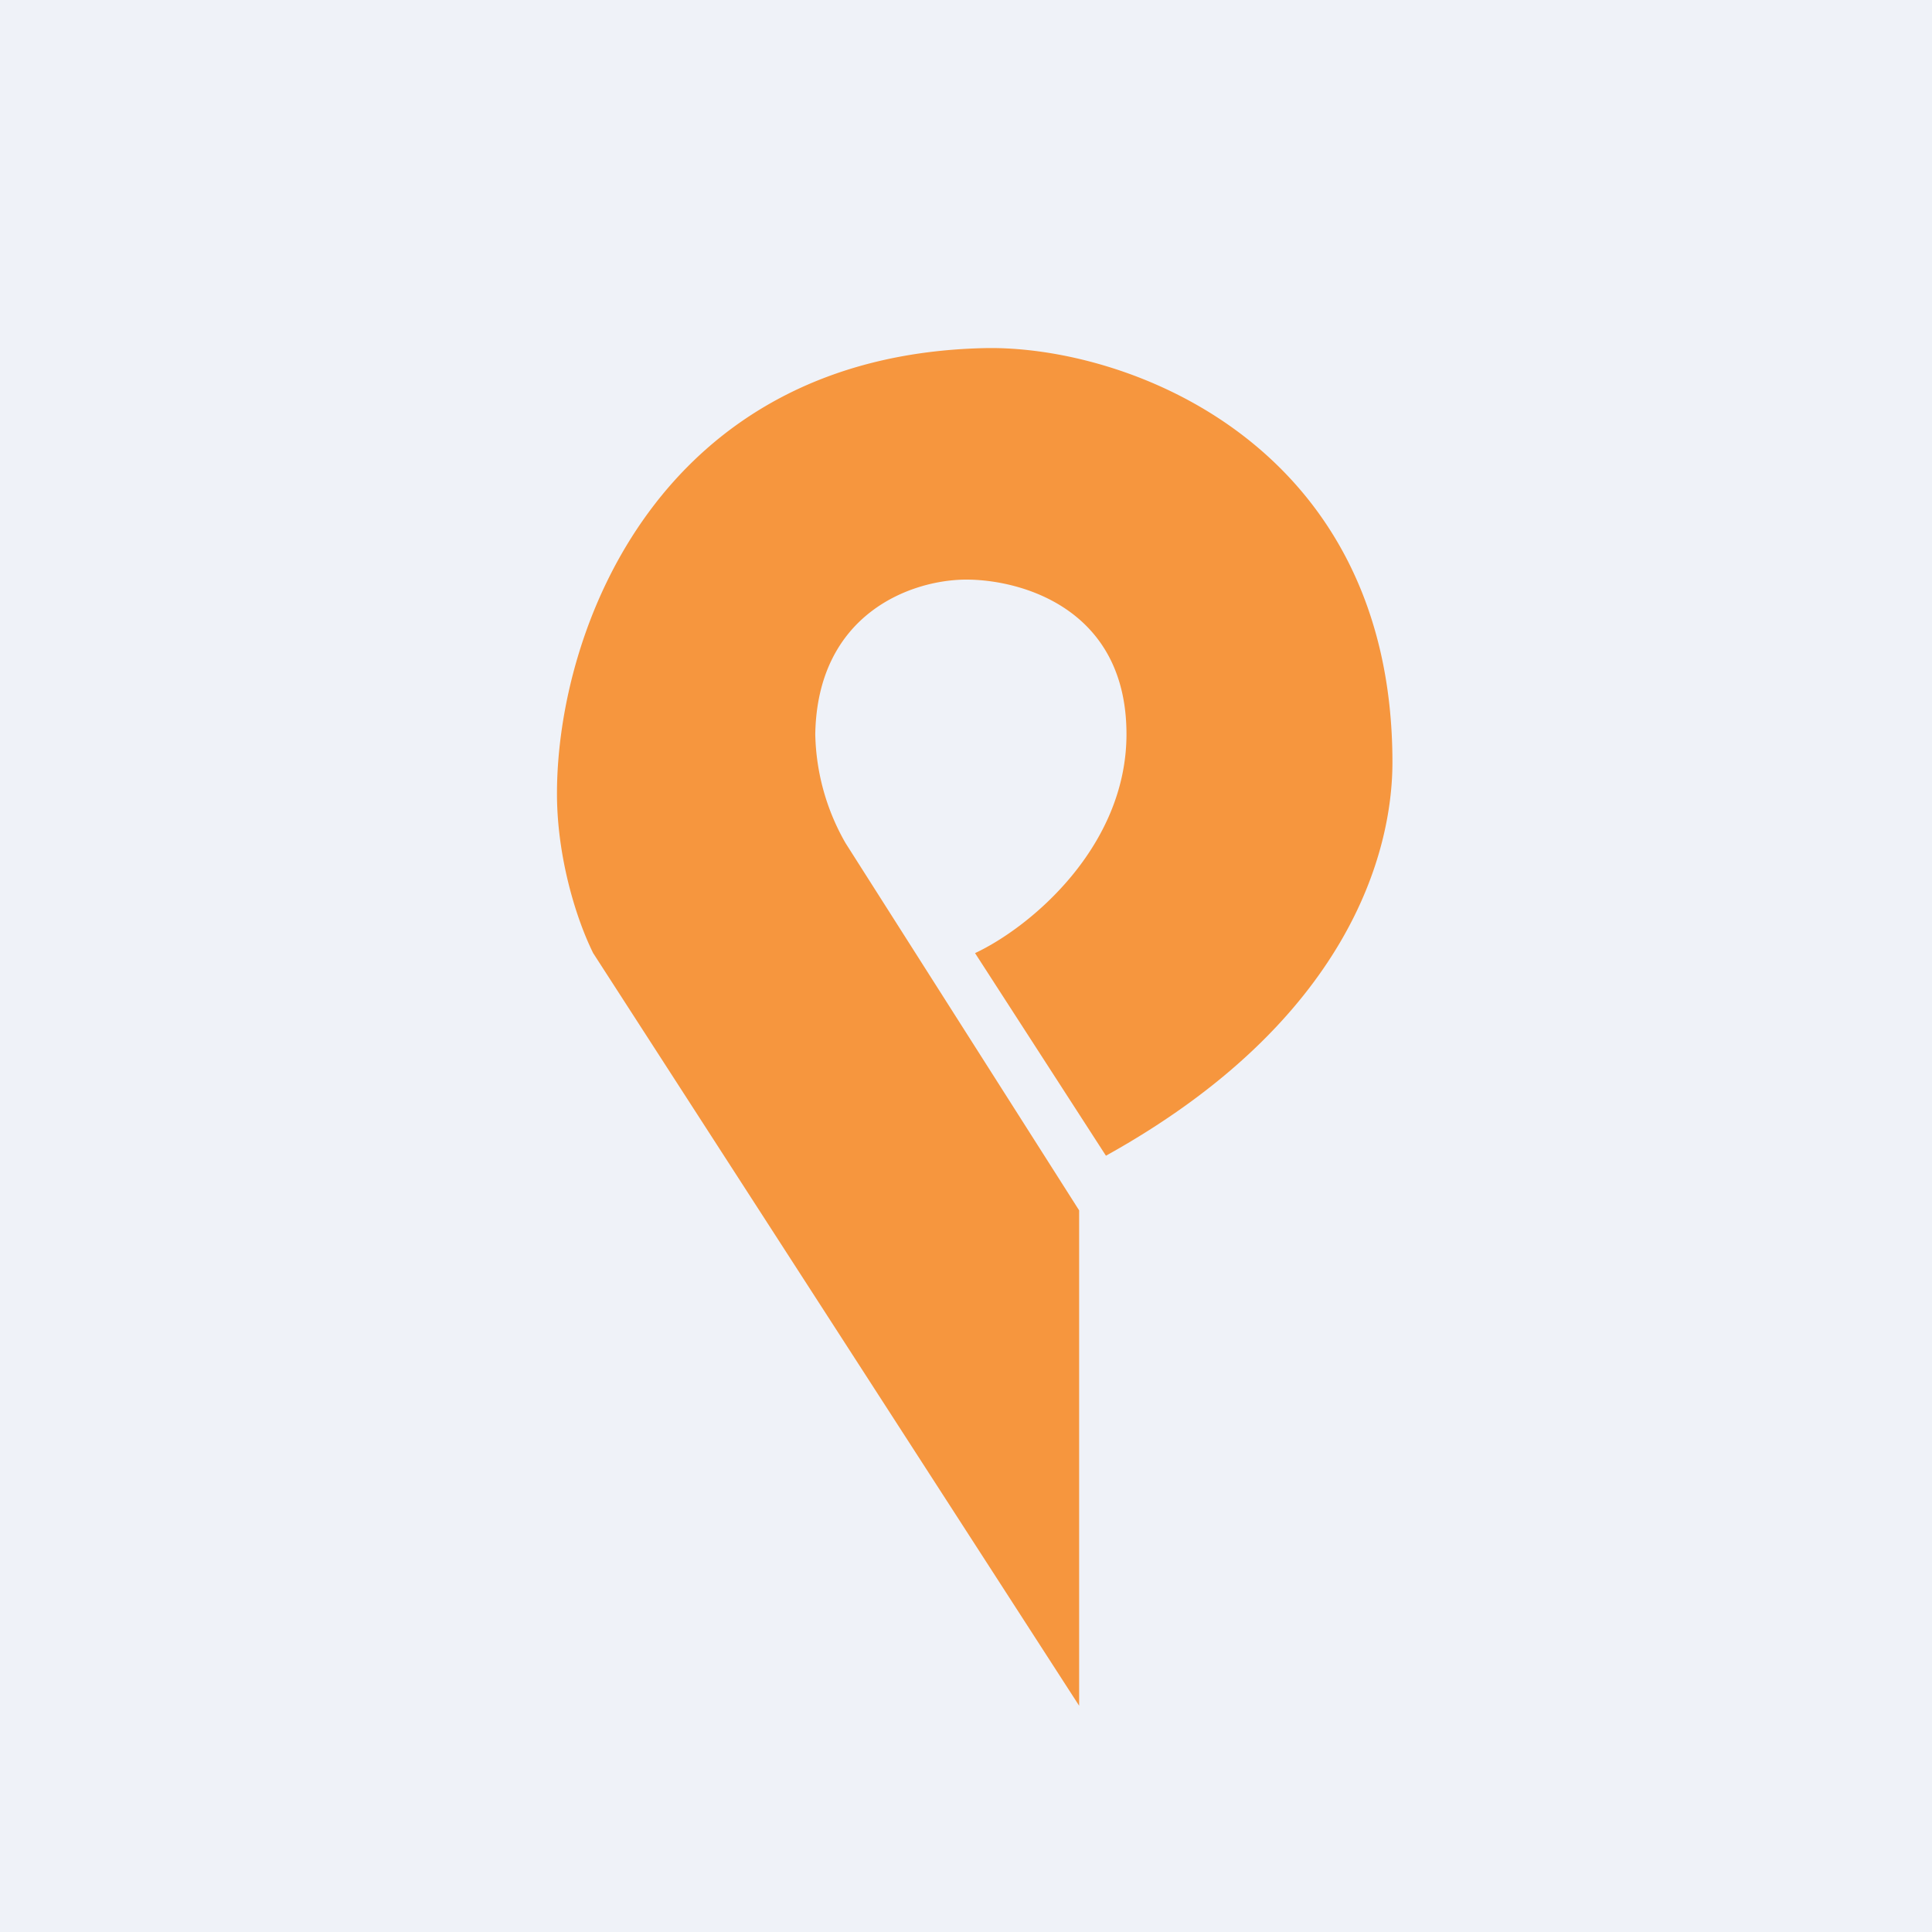 <?xml version="1.0" encoding="UTF-8"?>
<!-- generated by Finnhub -->
<svg viewBox="0 0 55.5 55.5" xmlns="http://www.w3.org/2000/svg">
<path d="M 0,0 H 55.5 V 55.5 H 0 Z" fill="rgb(239, 242, 248)"/>
<path d="M 17.03,27.365 L 31,49 V 34.77 L 24.29,24.22 A 6.53,6.53 0 0,1 23.42,21.09 C 23.48,17.62 26.19,16.65 27.76,16.65 C 29.32,16.65 32.36,17.47 32.36,21.09 C 32.36,24.32 29.61,26.63 28.01,27.38 L 31.77,33.2 C 38.74,29.33 40,24.48 40,21.9 C 40,12.74 32.36,9.92 28.3,10 C 18.93,10.2 16,18.1 16,22.8 C 16,24.58 16.53,26.35 17.04,27.38 Z" fill="rgb(246, 150, 62)"/>
</svg>
